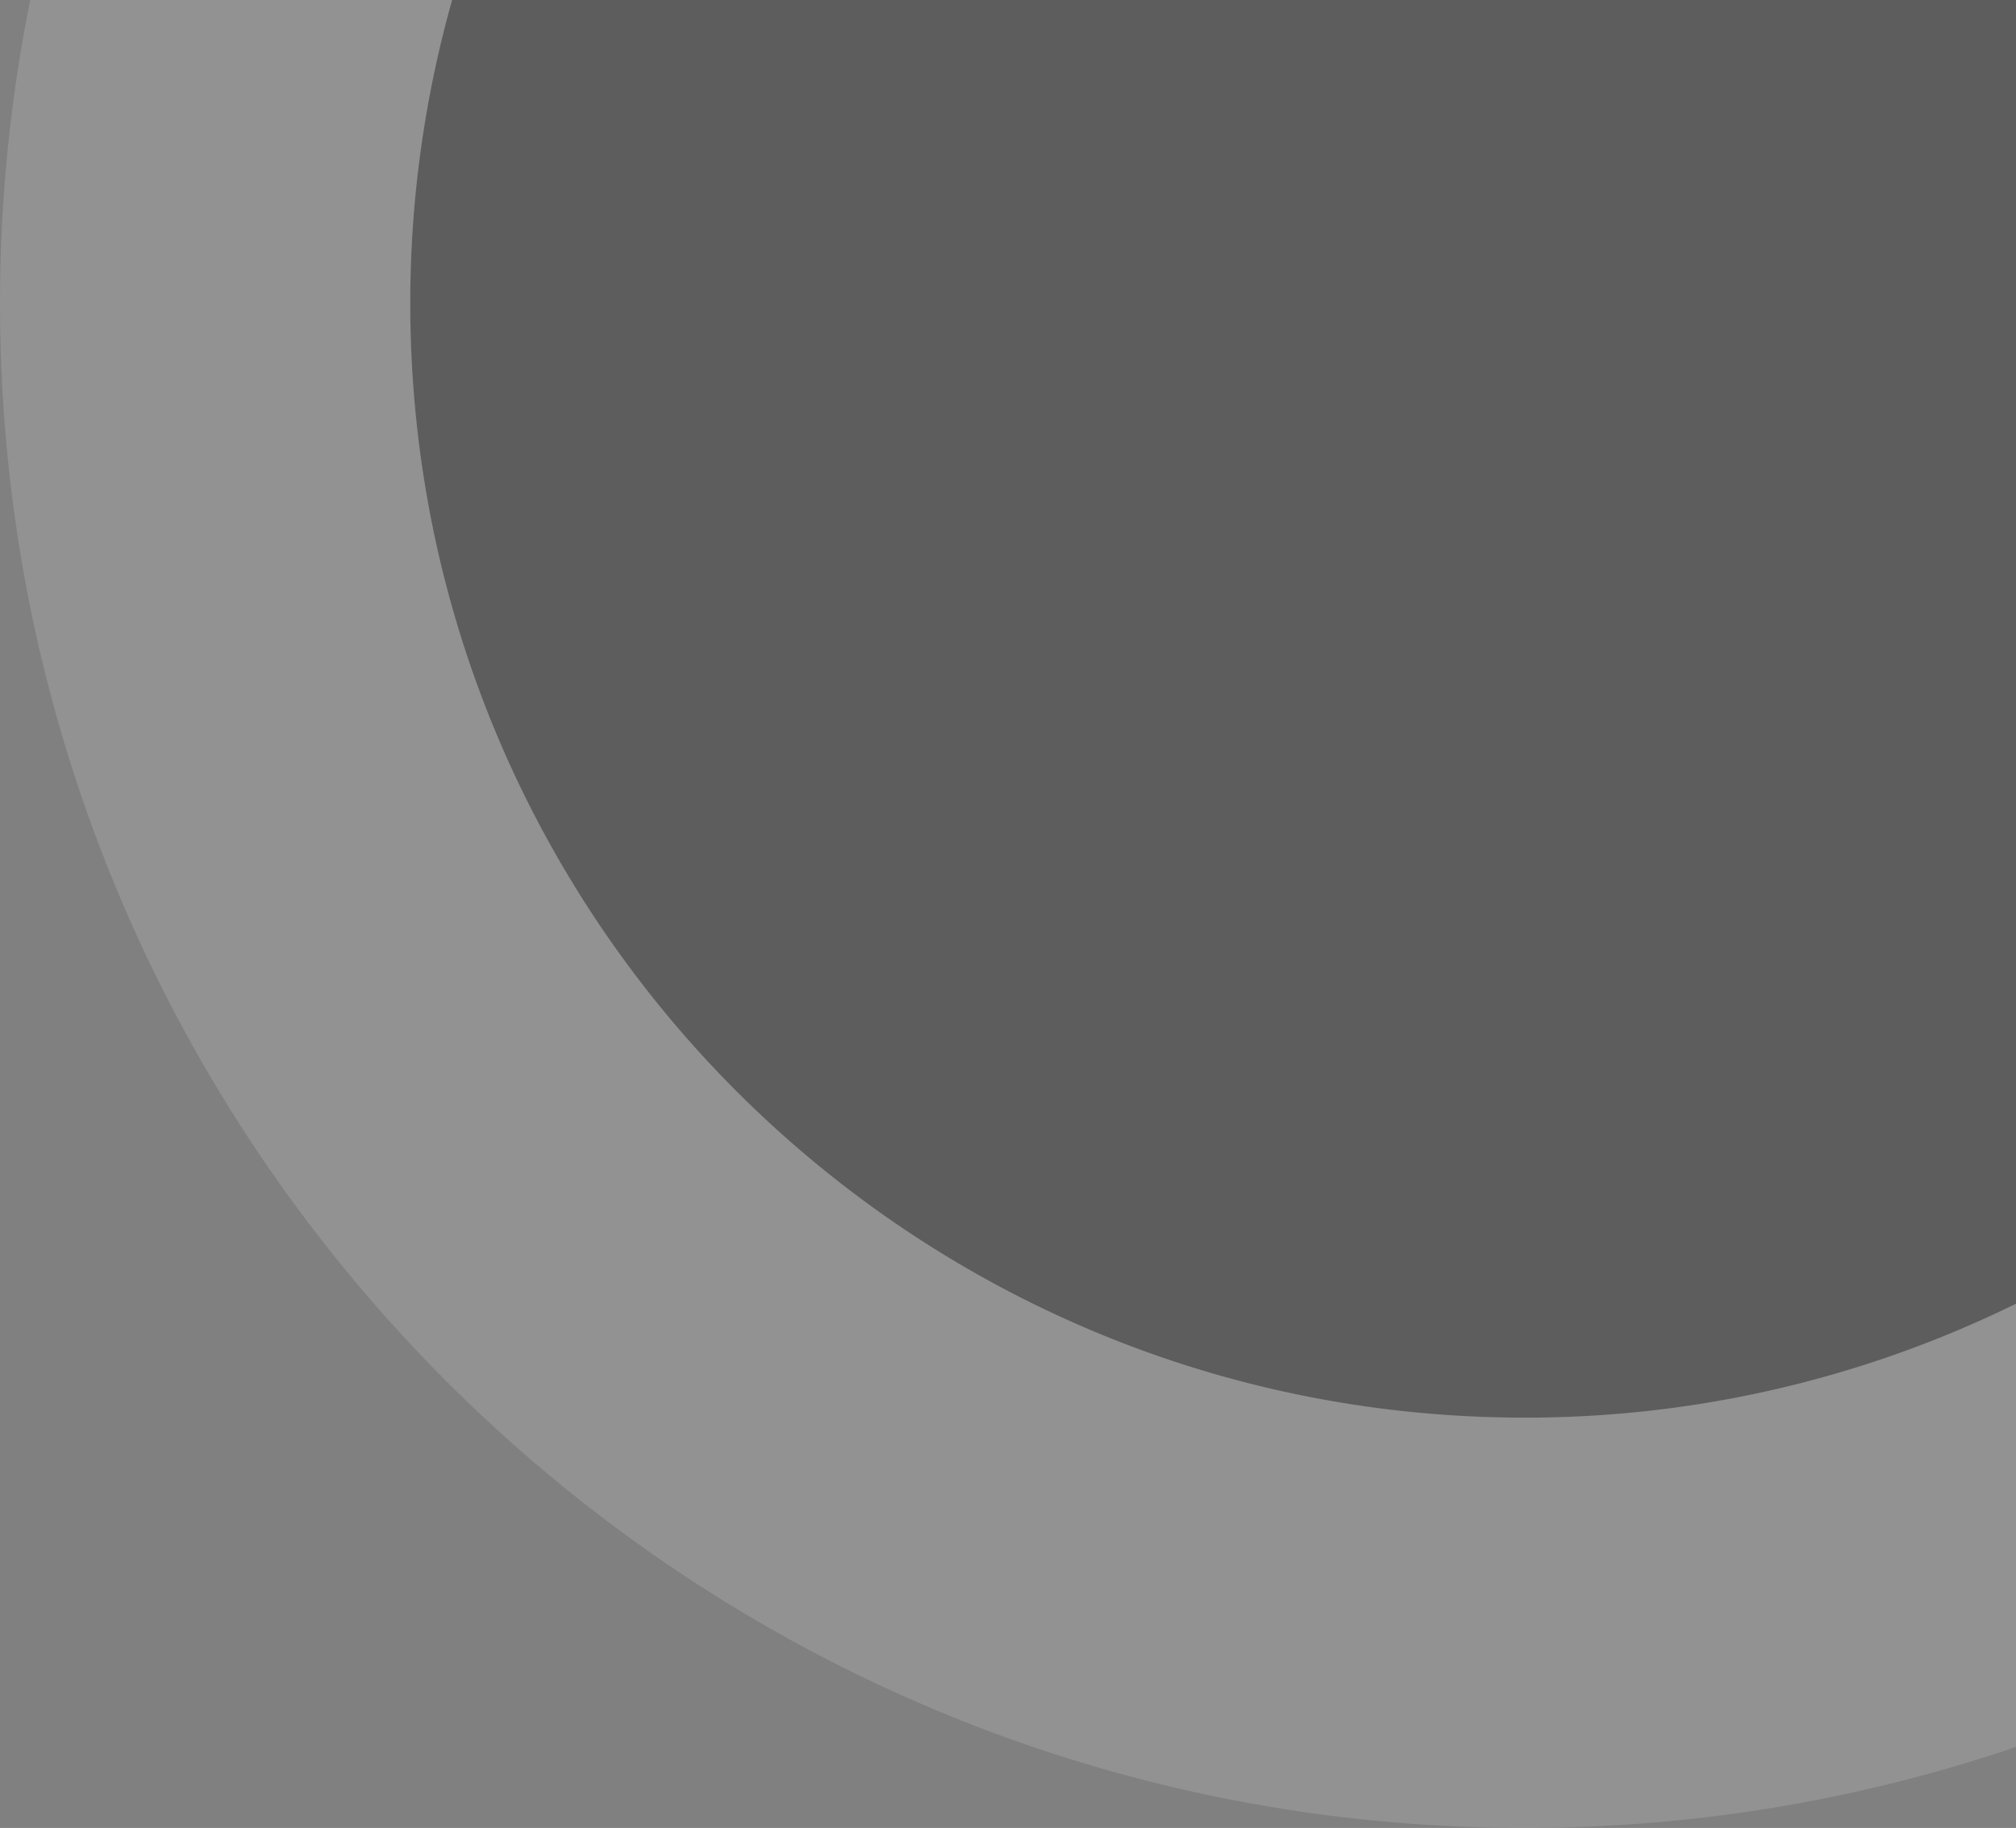 <svg xmlns="http://www.w3.org/2000/svg" viewBox="0 0 842.72 764.15"><rect x="0" y="0" width="842.72" height="764.15" fill="#808080" stroke="none"/><defs><style>.cls-1{isolation:isolate;}.cls-2{opacity:0.77;}.cls-3{opacity:0.61;mix-blend-mode:multiply;}.cls-4{fill:#383737;}.cls-5{opacity:0.18;}.cls-6{fill:#fff;}</style></defs><g class="cls-1"><g id="图层_2" data-name="图层 2"><g id="图层_1-2" data-name="图层 1"><g class="cls-2"><g class="cls-3"><path class="cls-4" d="M171.5,126.87A466.24,466.24,0,0,1,189,0H842.72V545a463.93,463.93,0,0,1-205.44,47.63C380,592.66,171.5,384.12,171.5,126.87Z"/></g><g class="cls-5"><path class="cls-6" d="M637.28,764.15A636.23,636.23,0,0,0,842.72,730.3V545a463.93,463.93,0,0,1-205.44,47.63C380,592.66,171.5,384.12,171.5,126.87A466.24,466.24,0,0,1,189,0H12.63A640.43,640.43,0,0,0,0,126.87C0,478.84,285.33,764.15,637.28,764.15Z"/></g></g></g></g></g></svg>